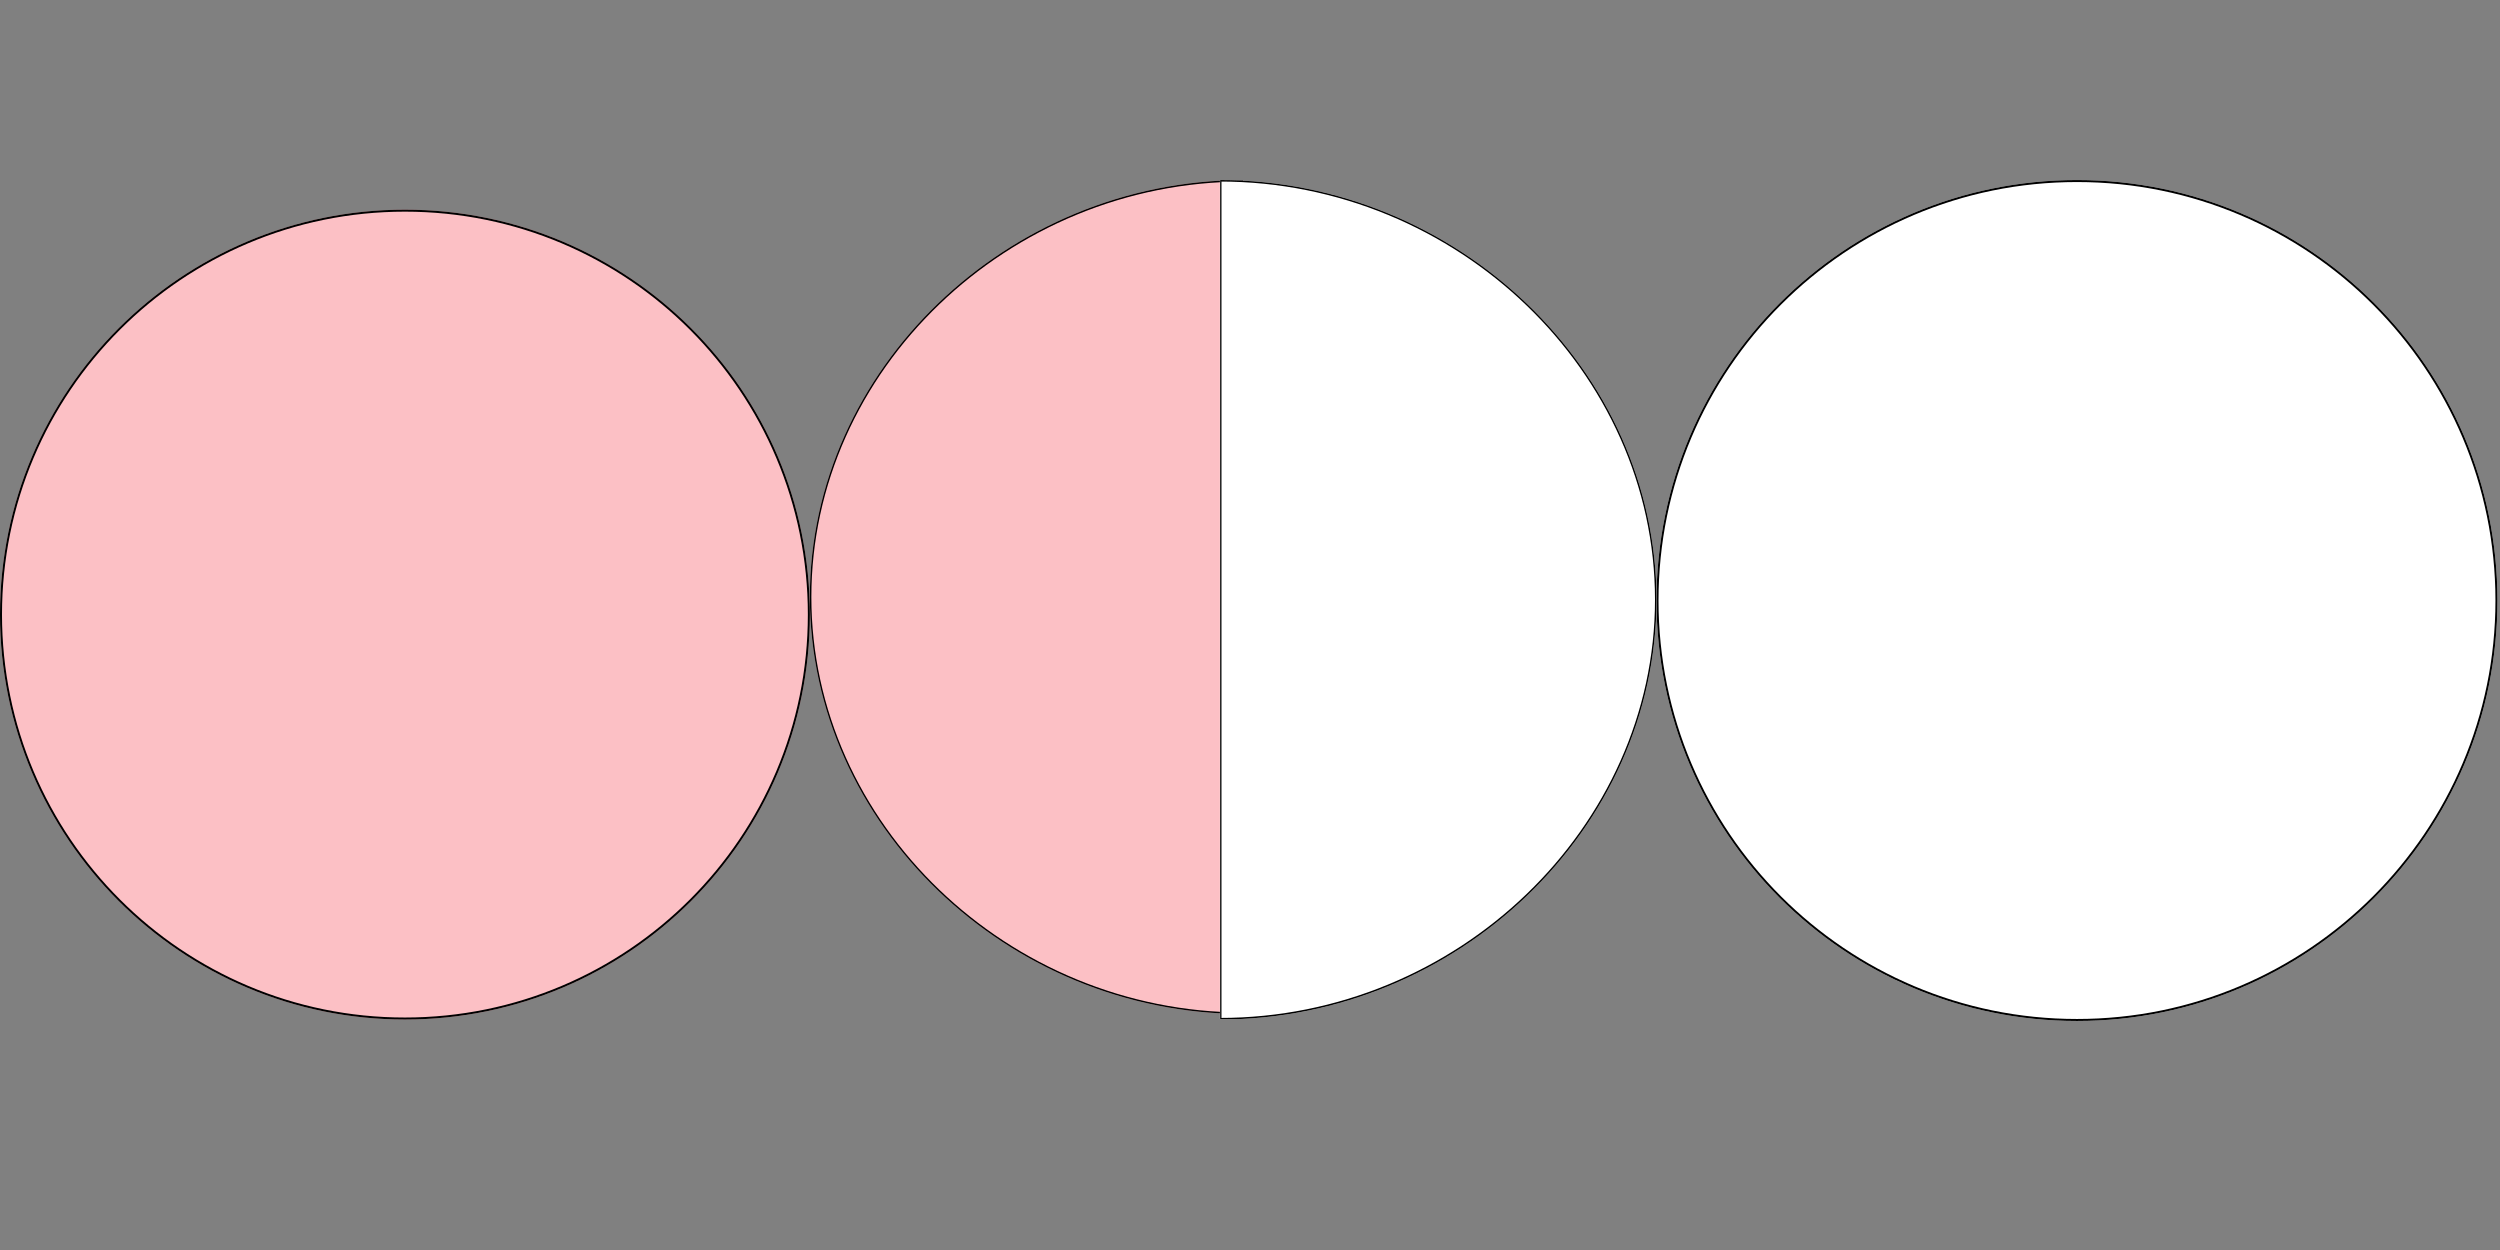 <svg version="1.0" preserveAspectRatio="xMidYMid meet" height="2500" viewBox="0 0 3750 1875" zoomAndPan="magnify" width="5000" xmlns:xlink="http://www.w3.org/1999/xlink" xmlns="http://www.w3.org/2000/svg"><rect x="0" y="0" width="3750" height="1875" fill="#808080" stroke="none"/><defs><clipPath id="87bcb2a04d"><path clip-rule="nonzero" d="M 0 314.492 L 1214.789 314.492 L 1214.789 1529.281 L 0 1529.281 Z M 0 314.492"></path></clipPath><clipPath id="0028fb30db"><path clip-rule="nonzero" d="M 607.395 314.492 C 271.941 314.492 0 586.434 0 921.887 C 0 1257.344 271.941 1529.281 607.395 1529.281 C 942.852 1529.281 1214.789 1257.344 1214.789 921.887 C 1214.789 586.434 942.852 314.492 607.395 314.492 Z M 607.395 314.492"></path></clipPath><clipPath id="d93877e6c0"><path clip-rule="nonzero" d="M 0 0.492 L 1214.789 0.492 L 1214.789 1215.281 L 0 1215.281 Z M 0 0.492"></path></clipPath><clipPath id="85710058a2"><path clip-rule="nonzero" d="M 607.395 0.492 C 271.941 0.492 0 272.434 0 607.887 C 0 943.344 271.941 1215.281 607.395 1215.281 C 942.852 1215.281 1214.789 943.344 1214.789 607.887 C 1214.789 272.434 942.852 0.492 607.395 0.492 Z M 607.395 0.492"></path></clipPath><clipPath id="4a1c556477"><rect height="1216" y="0" width="1215" x="0"></rect></clipPath><clipPath id="99612eb000"><path clip-rule="nonzero" d="M 0 314.492 L 1214.789 314.492 L 1214.789 1529.281 L 0 1529.281 Z M 0 314.492"></path></clipPath><clipPath id="bd182e93ae"><path clip-rule="nonzero" d="M 607.395 314.492 C 271.941 314.492 0 586.434 0 921.887 C 0 1257.34 271.941 1529.281 607.395 1529.281 C 942.848 1529.281 1214.789 1257.34 1214.789 921.887 C 1214.789 586.434 942.848 314.492 607.395 314.492 Z M 607.395 314.492"></path></clipPath><clipPath id="bef0168cf0"><path clip-rule="nonzero" d="M 2484.754 270.062 L 3746.168 270.062 L 3746.168 1531.477 L 2484.754 1531.477 Z M 2484.754 270.062"></path></clipPath><clipPath id="d3bcef17dc"><path clip-rule="nonzero" d="M 3115.461 270.062 C 2767.133 270.062 2484.754 552.441 2484.754 900.77 C 2484.754 1249.102 2767.133 1531.477 3115.461 1531.477 C 3463.793 1531.477 3746.168 1249.102 3746.168 900.77 C 3746.168 552.441 3463.793 270.062 3115.461 270.062 Z M 3115.461 270.062"></path></clipPath><clipPath id="2e44f785b2"><path clip-rule="nonzero" d="M 0.754 0.062 L 1262.168 0.062 L 1262.168 1261.477 L 0.754 1261.477 Z M 0.754 0.062"></path></clipPath><clipPath id="a4dafbc31b"><path clip-rule="nonzero" d="M 631.461 0.062 C 283.133 0.062 0.754 282.441 0.754 630.77 C 0.754 979.102 283.133 1261.477 631.461 1261.477 C 979.793 1261.477 1262.168 979.102 1262.168 630.77 C 1262.168 282.441 979.793 0.062 631.461 0.062 Z M 631.461 0.062"></path></clipPath><clipPath id="3625b0c9ee"><rect height="1262" y="0" width="1263" x="0"></rect></clipPath><clipPath id="aed68cdb01"><path clip-rule="nonzero" d="M 2484.754 270.062 L 3746.16 270.062 L 3746.16 1531.469 L 2484.754 1531.469 Z M 2484.754 270.062"></path></clipPath><clipPath id="39da346db2"><path clip-rule="nonzero" d="M 3115.457 270.062 C 2767.129 270.062 2484.754 552.438 2484.754 900.766 C 2484.754 1249.094 2767.129 1531.469 3115.457 1531.469 C 3463.785 1531.469 3746.16 1249.094 3746.16 900.766 C 3746.16 552.438 3463.785 270.062 3115.457 270.062 Z M 3115.457 270.062"></path></clipPath><clipPath id="67d1a46d58"><path clip-rule="nonzero" d="M 24.793 25 L 675.328 25 L 675.328 1275.969 L 24.793 1275.969 Z M 24.793 25"></path></clipPath><clipPath id="c73be95890"><path clip-rule="nonzero" d="M 675.328 25.051 C 320.992 25.051 24.793 309.832 24.793 650.512 C 24.793 991.188 320.992 1275.969 675.328 1275.969 Z M 675.328 25.051"></path></clipPath><clipPath id="3c8d129167"><path clip-rule="nonzero" d="M 0.793 0 L 651.328 0 L 651.328 1250.969 L 0.793 1250.969 Z M 0.793 0"></path></clipPath><clipPath id="486847a37d"><path clip-rule="nonzero" d="M 651.328 0.051 C 296.992 0.051 0.793 284.832 0.793 625.512 C 0.793 966.188 296.992 1250.969 651.328 1250.969 Z M 651.328 0.051"></path></clipPath><clipPath id="de1486c4ef"><rect height="1251" y="0" width="652" x="0"></rect></clipPath><clipPath id="394dd83205"><path clip-rule="nonzero" d="M 24.793 25.305 L 674.574 25.305 L 674.574 1275.957 L 24.793 1275.957 Z M 24.793 25.305"></path></clipPath><clipPath id="d1e2950031"><path clip-rule="nonzero" d="M 675.312 25.07 C 320.984 25.07 24.793 309.844 24.793 650.512 C 24.793 991.184 320.984 1275.957 675.312 1275.957 Z M 675.312 25.07"></path></clipPath><clipPath id="54438baf4e"><path clip-rule="nonzero" d="M 639.891 25.055 L 1294.742 25.055 L 1294.742 1285 L 639.891 1285 Z M 639.891 25.055"></path></clipPath><clipPath id="c5042a9d39"><path clip-rule="nonzero" d="M 639.891 1284.273 C 996.578 1284.273 1294.742 997.605 1294.742 654.664 C 1294.742 311.723 996.578 25.055 639.891 25.055 Z M 639.891 1284.273"></path></clipPath><clipPath id="fee93a7ffd"><path clip-rule="nonzero" d="M 0.891 0.055 L 655.742 0.055 L 655.742 1259 L 0.891 1259 Z M 0.891 0.055"></path></clipPath><clipPath id="ef8ad2b312"><path clip-rule="nonzero" d="M 0.891 1259.273 C 357.578 1259.273 655.742 972.605 655.742 629.664 C 655.742 286.723 357.578 0.055 0.891 0.055 Z M 0.891 1259.273"></path></clipPath><clipPath id="36215998f1"><rect height="1260" y="0" width="656" x="0"></rect></clipPath><clipPath id="c6f29c4ef5"><path clip-rule="nonzero" d="M 640.23 25.07 L 1294.742 25.07 L 1294.742 1283.605 L 640.23 1283.605 Z M 640.23 25.07"></path></clipPath><clipPath id="7bd2a6972e"><path clip-rule="nonzero" d="M 639.91 1284.254 C 996.586 1284.254 1294.742 997.59 1294.742 654.66 C 1294.742 311.734 996.586 25.07 639.91 25.07 Z M 639.91 1284.254"></path></clipPath><clipPath id="cfe1585225"><rect height="1309" y="0" width="1320" x="0"></rect></clipPath></defs><g clip-path="url(#87bcb2a04d)"><g clip-path="url(#0028fb30db)"><g transform="matrix(1, 0, 0, 1, 0, 314)"><g clip-path="url(#4a1c556477)"><g clip-path="url(#d93877e6c0)"><g clip-path="url(#85710058a2)"><path fill-rule="nonzero" fill-opacity="1" d="M 0 0.492 L 1214.789 0.492 L 1214.789 1215.281 L 0 1215.281 Z M 0 0.492" fill="#fcc0c5"></path></g></g></g></g></g></g><g clip-path="url(#99612eb000)"><g clip-path="url(#bd182e93ae)"><path stroke-miterlimit="4" stroke-opacity="1" stroke-width="8" stroke="#000000" d="M 809.859 -0 C 362.588 -0 -0 362.588 -0 809.859 C -0 1257.13 362.588 1619.718 809.859 1619.718 C 1257.13 1619.718 1619.719 1257.13 1619.719 809.859 C 1619.719 362.588 1257.13 -0 809.859 -0 Z M 809.859 -0" stroke-linejoin="miter" fill="none" transform="matrix(0.75, 0, 0, 0.75, 0, 314.493)" stroke-linecap="butt"></path></g></g><g clip-path="url(#bef0168cf0)"><g clip-path="url(#d3bcef17dc)"><g transform="matrix(1, 0, 0, 1, 2484, 270)"><g clip-path="url(#3625b0c9ee)"><g clip-path="url(#2e44f785b2)"><g clip-path="url(#a4dafbc31b)"><path fill-rule="nonzero" fill-opacity="1" d="M 0.754 0.062 L 1262.168 0.062 L 1262.168 1261.477 L 0.754 1261.477 Z M 0.754 0.062" fill="#ffffff"></path></g></g></g></g></g></g><g clip-path="url(#aed68cdb01)"><g clip-path="url(#39da346db2)"><path stroke-miterlimit="4" stroke-opacity="1" stroke-width="8" stroke="#000000" d="M 840.938 0 C 376.5 0 0 376.5 0 840.938 C 0 1305.375 376.5 1681.875 840.938 1681.875 C 1305.375 1681.875 1681.875 1305.375 1681.875 840.938 C 1681.875 376.5 1305.375 0 840.938 0 Z M 840.938 0" stroke-linejoin="miter" fill="none" transform="matrix(0.75, 0, 0, 0.75, 2484.754, 270.062)" stroke-linecap="butt"></path></g></g><g transform="matrix(1, 0, 0, 1, 1190, 245)"><g clip-path="url(#cfe1585225)"><g clip-path="url(#67d1a46d58)"><g clip-path="url(#c73be95890)"><g transform="matrix(1, 0, 0, 1, 24, 25)"><g clip-path="url(#de1486c4ef)"><g clip-path="url(#3c8d129167)"><g clip-path="url(#486847a37d)"><path fill-rule="nonzero" fill-opacity="1" d="M 0.793 1250.969 L 0.793 0.727 L 651.328 0.727 L 651.328 1250.969 Z M 0.793 1250.969" fill="#fcc0c5"></path></g></g></g></g></g></g><g clip-path="url(#394dd83205)"><g clip-path="url(#d1e2950031)"><path stroke-miterlimit="4" stroke-opacity="1" stroke-width="2.853" stroke="#000000" d="M 793.141 412.469 C 793.141 187.803 612.577 -0.001 396.572 -0.001 C 180.564 -0.001 0 187.803 0 412.469 Z M 793.141 412.469" stroke-linejoin="miter" fill="none" transform="matrix(0, -1.577, 1.577, 0, 24.795, 1275.957)" stroke-linecap="butt"></path></g></g><g clip-path="url(#54438baf4e)"><g clip-path="url(#c5042a9d39)"><g transform="matrix(1, 0, 0, 1, 639, 25)"><g clip-path="url(#36215998f1)"><g clip-path="url(#fee93a7ffd)"><g clip-path="url(#ef8ad2b312)"><path fill-rule="nonzero" fill-opacity="1" d="M 655.742 0.055 L 655.742 1258.594 L 0.891 1258.594 L 0.891 0.055 Z M 655.742 0.055" fill="#ffffff"></path></g></g></g></g></g></g><g clip-path="url(#c6f29c4ef5)"><g clip-path="url(#7bd2a6972e)"><path stroke-miterlimit="4" stroke-opacity="1" stroke-width="2.853" stroke="#000000" d="M 798.4 415.204 C 798.4 189.049 616.637 -0.001 399.201 -0.001 C 181.762 -0.001 -0.001 189.049 -0.001 415.204 Z M 798.4 415.204" stroke-linejoin="miter" fill="none" transform="matrix(0, 1.577, -1.577, 0, 1294.741, 25.072)" stroke-linecap="butt"></path></g></g></g></g></svg>